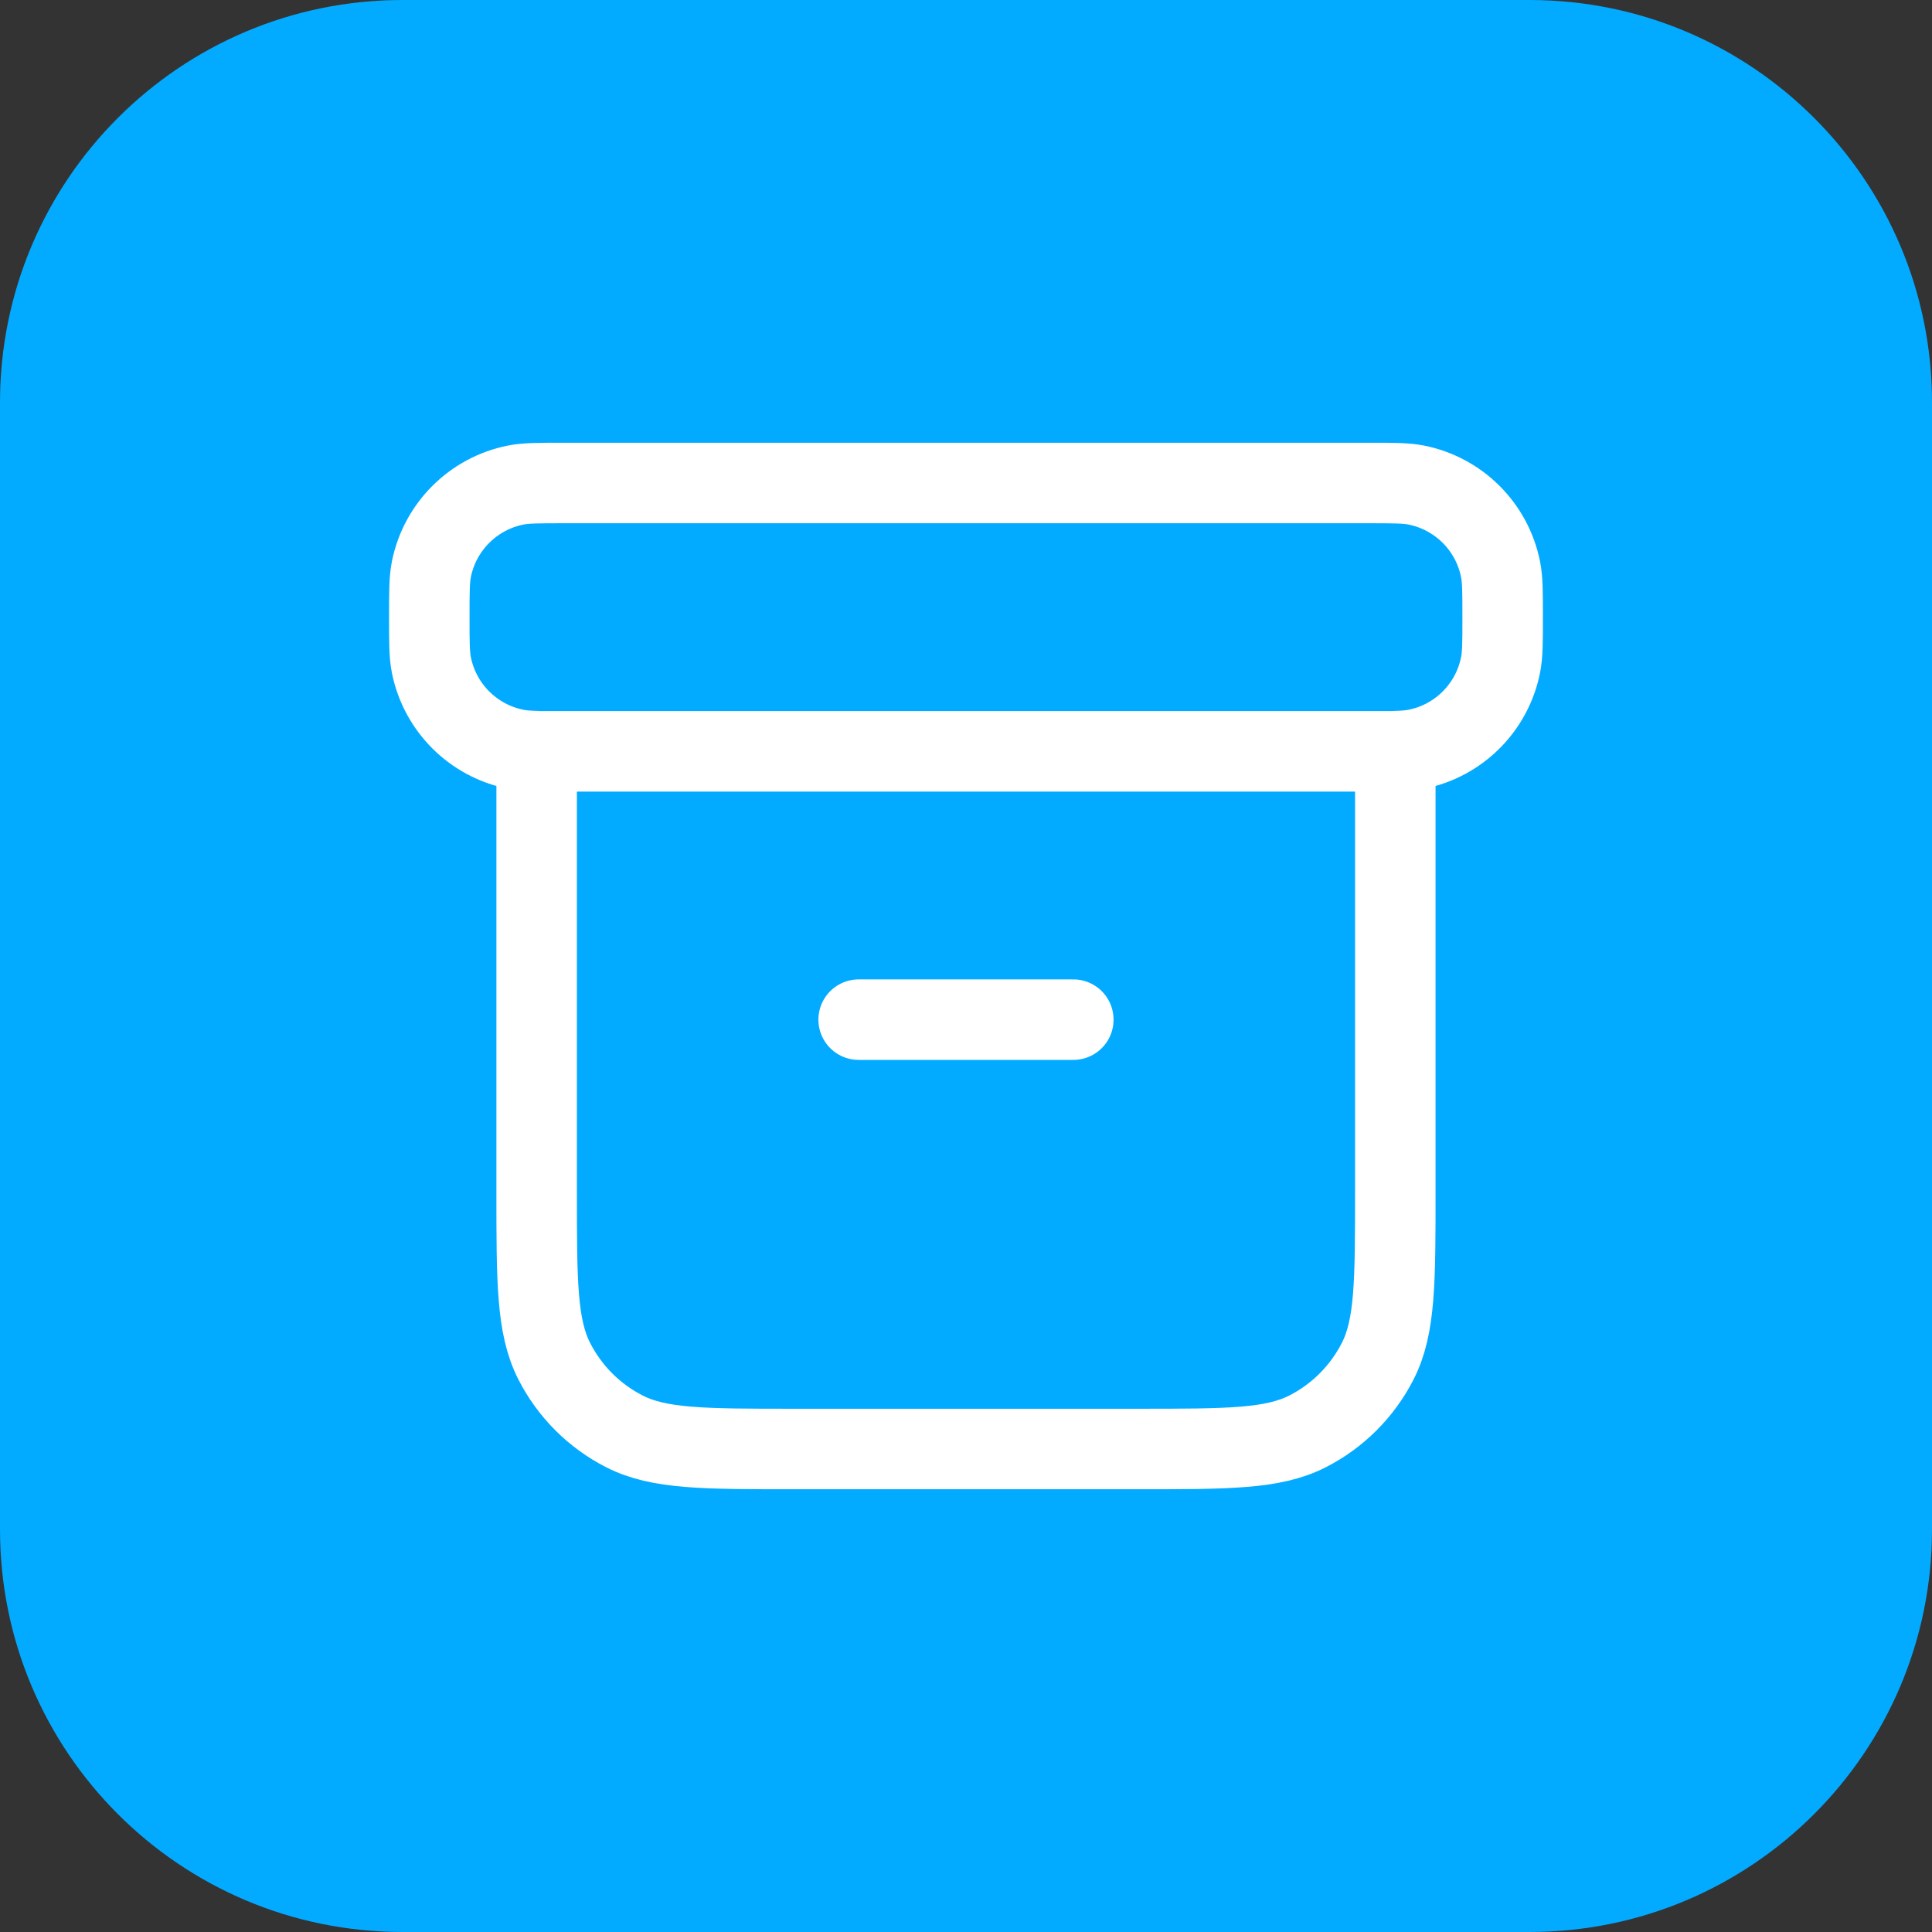 <svg width="48" height="48" viewBox="0 0 48 48" fill="none" xmlns="http://www.w3.org/2000/svg">
<rect x="0" y="0" width="48" height="48" fill="#333333" stroke="none"/>
<path d="M0 10C0 4.477 4.477 0 10 0H38C43.523 0 48 4.477 48 10V38C48 43.523 43.523 48 38 48H10C4.477 48 0 43.523 0 38V10Z" fill="#02ABFF"/>
<path d="M13.333 18.662C13.114 18.657 12.955 18.644 12.812 18.615C11.755 18.405 10.928 17.578 10.717 16.52C10.666 16.263 10.666 15.953 10.666 15.333C10.666 14.714 10.666 14.404 10.717 14.146C10.928 13.089 11.755 12.262 12.812 12.051C13.07 12 13.38 12 13.999 12H33.999C34.619 12 34.929 12 35.186 12.051C36.244 12.262 37.071 13.089 37.281 14.146C37.333 14.404 37.333 14.714 37.333 15.333C37.333 15.953 37.333 16.263 37.281 16.52C37.071 17.578 36.244 18.405 35.186 18.615C35.044 18.644 34.885 18.657 34.666 18.662M21.333 25.333H26.666M13.333 18.667H34.666V29.6C34.666 31.84 34.666 32.96 34.23 33.816C33.846 34.569 33.235 35.181 32.482 35.564C31.626 36 30.506 36 28.266 36H19.733C17.492 36 16.372 36 15.517 35.564C14.764 35.181 14.152 34.569 13.769 33.816C13.333 32.96 13.333 31.84 13.333 29.6V18.667Z" stroke="white" stroke-width="2" stroke-linecap="round" stroke-linejoin="round"/>
</svg>

